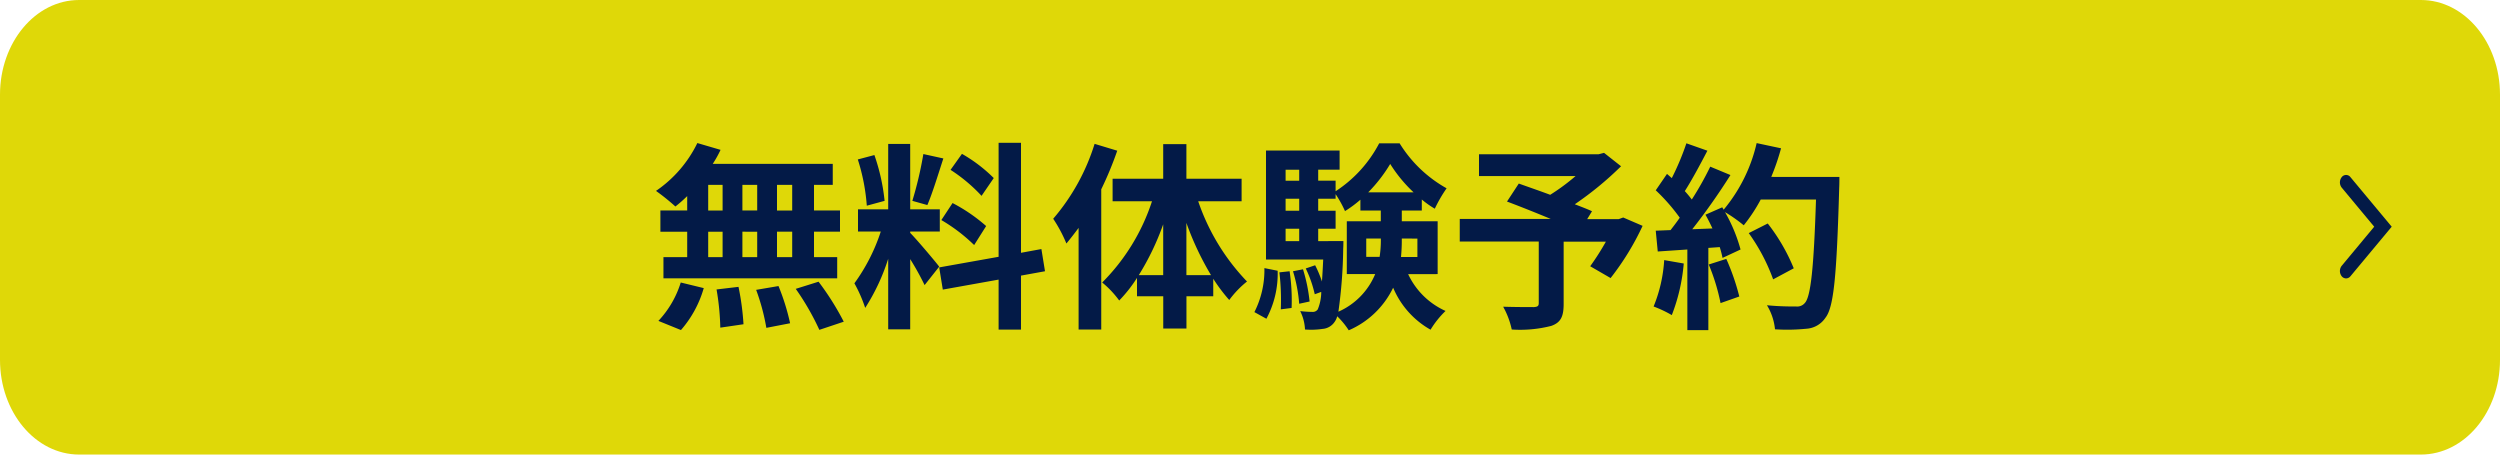 <svg xmlns="http://www.w3.org/2000/svg" width="200" height="36.364" viewBox="0 0 200 36.364">
  <g id="グループ_33746" data-name="グループ 33746" transform="translate(1865.5 -3361.61)">
    <path id="パス_60537" data-name="パス 60537" d="M6.329,0H193.671C197.166,0,200,3.392,200,7.576V28.788c0,4.184-2.834,7.576-6.329,7.576H6.329C2.834,36.364,0,32.972,0,28.788V7.576C0,3.392,2.834,0,6.329,0Z" transform="translate(-1865.5 3361.61)" fill="#DFD808"/>
    <path id="パス_60538" data-name="パス 60538" d="M-36.624-8.16H-37.84v-2.048h1.216Zm0,3.728H-37.84V-6.464h1.216Zm-6.72-2.032h1.152v2.032h-1.152Zm3.92,0v2.032h-1.184V-6.464Zm-1.184-1.7v-2.048h1.184V-8.16Zm-2.736-2.048h1.152V-8.16h-1.152Zm-1.68,2.048h-2.144v1.7h2.144v2.032h-1.9v1.7h13.9v-1.7H-34.88V-6.464h2.08v-1.7h-2.08v-2.048h1.5v-1.68h-9.6a8.613,8.613,0,0,0,.624-1.12l-1.856-.544A9.839,9.839,0,0,1-47.52-9.728,17.621,17.621,0,0,1-45.968-8.48a11,11,0,0,0,.944-.832Zm-.5,9.568A8.756,8.756,0,0,0-43.7-1.952l-1.84-.448A7.884,7.884,0,0,1-47.328.672Zm2.848-3.248a20.31,20.31,0,0,1,.3,3.056l1.856-.272a20.931,20.931,0,0,0-.4-2.992Zm3.168.032a17.05,17.05,0,0,1,.816,3.04l1.9-.368a17.831,17.831,0,0,0-.928-2.976Zm3.168-.08a20.608,20.608,0,0,1,1.888,3.28L-32.5.736a21.7,21.7,0,0,0-2.016-3.2Zm15.84-8.864a12.024,12.024,0,0,0-2.544-1.936l-.912,1.28a12.873,12.873,0,0,1,2.48,2.08Zm-4.192,3.36a13.531,13.531,0,0,1,2.624,2l.96-1.52a13.362,13.362,0,0,0-2.688-1.84Zm-1.44-5.28a29.762,29.762,0,0,1-.88,3.744l1.2.336c.4-.928.864-2.448,1.28-3.728Zm-3.1,3.744a16.042,16.042,0,0,0-.816-3.664l-1.328.352a15.822,15.822,0,0,1,.72,3.7Zm4.368,5.264c-.336-.448-1.856-2.24-2.32-2.7V-6.48h2.368V-8.256h-2.368v-5.232h-1.76v5.232H-31.36V-6.48h1.824a14.812,14.812,0,0,1-2.112,4.144,11.307,11.307,0,0,1,.864,1.968A16.421,16.421,0,0,0-28.944-4.3V1.344h1.76V-4.272a21.373,21.373,0,0,1,1.152,2.08ZM-16.4-3.3l-.288-1.776-1.632.3v-8.8h-1.792v9.12l-4.752.848.288,1.776,4.464-.8v4h1.792v-4.32Zm3.968-10.192A16.85,16.85,0,0,1-15.744-7.5,11.4,11.4,0,0,1-14.688-5.52c.32-.384.656-.816.976-1.248V1.36H-11.9V-9.856a28.021,28.021,0,0,0,1.28-3.088Zm7.344,10.5V-7.168A23.4,23.4,0,0,0-3.12-2.992Zm-3.808,0A20.791,20.791,0,0,0-6.944-7.056v4.064ZM-.672-8.9V-10.7H-5.088v-2.768H-6.944V-10.7h-4.048V-8.9H-7.84a16.361,16.361,0,0,1-3.984,6.5,7.755,7.755,0,0,1,1.36,1.44A11.11,11.11,0,0,0-9.04-2.768V-1.3h2.1V1.28h1.856V-1.3h2.144V-2.7a13.408,13.408,0,0,0,1.28,1.7A7.789,7.789,0,0,1-.24-2.48,17.285,17.285,0,0,1-4.144-8.9ZM1.312.5a7.615,7.615,0,0,0,.9-3.84L1.152-3.552a7.434,7.434,0,0,1-.8,3.52Zm1.04-3.712a18.939,18.939,0,0,1,.112,2.96l.864-.112A15.669,15.669,0,0,0,3.168-3.3ZM3.44-3.3A12.036,12.036,0,0,1,3.936-.7L4.768-.88A13.179,13.179,0,0,0,4.24-3.456ZM5.456-5.712V-6.7H6.848v-1.44H5.456V-9.1H6.848v-.368A8.789,8.789,0,0,1,7.6-8.112a9.412,9.412,0,0,0,1.232-.912v.864h1.632V-7.3H7.744v4.224h2.272A5.649,5.649,0,0,1,7.072-.064a39.3,39.3,0,0,0,.384-5.024c.016-.208.016-.624.016-.624ZM2.848-6.7H3.936v.992H2.848ZM3.936-9.1v.96H2.848V-9.1Zm0-2.32v.88H2.848v-.88Zm5.52,1.808a11.954,11.954,0,0,0,1.76-2.272,11.357,11.357,0,0,0,1.872,2.272Zm3.936,3.7v1.472H12.08a14.03,14.03,0,0,0,.064-1.408V-5.92ZM9.3-4.448V-5.92h1.168v.048a8.637,8.637,0,0,1-.1,1.424Zm5.712,1.376V-7.3H12.144V-8.16h1.6v-.88a7.27,7.27,0,0,0,1.04.736,11.08,11.08,0,0,1,.944-1.632,10.331,10.331,0,0,1-3.76-3.6H10.336A10.214,10.214,0,0,1,6.848-9.7v-.848H5.456v-.88H7.168V-12.96H1.28v8.72H5.856c-.032.688-.064,1.28-.1,1.76a9.237,9.237,0,0,0-.544-1.3l-.752.256a9.376,9.376,0,0,1,.72,2.064L5.7-1.648A3.722,3.722,0,0,1,5.424-.256a.478.478,0,0,1-.432.208,9.065,9.065,0,0,1-.976-.064A3.655,3.655,0,0,1,4.4,1.36a6.227,6.227,0,0,0,1.408-.048,1.27,1.27,0,0,0,.96-.56A1.3,1.3,0,0,0,6.976.3,6.366,6.366,0,0,1,7.9,1.424a7.027,7.027,0,0,0,3.552-3.408,6.934,6.934,0,0,0,2.992,3.36,7.4,7.4,0,0,1,1.2-1.5,6.021,6.021,0,0,1-2.992-2.944ZM29.856-7.6l-.352.128H26.976L27.36-8.1c-.368-.176-.848-.352-1.376-.56a26.379,26.379,0,0,0,3.7-3.04l-1.36-1.072-.432.112H18.32v1.744h7.728a16.654,16.654,0,0,1-2.032,1.5c-.9-.336-1.792-.64-2.512-.9l-.944,1.44c1.024.384,2.32.9,3.5,1.392h-7.28v1.808H23.1V-.752c0,.24-.1.3-.4.32-.32,0-1.5,0-2.448-.032a6.48,6.48,0,0,1,.688,1.824A10,10,0,0,0,24.1,1.072c.768-.272.992-.752.992-1.76V-5.664h3.376A20.224,20.224,0,0,1,27.216-3.7l1.632.944a21.312,21.312,0,0,0,2.56-4.176Zm3.28,3.408A11.633,11.633,0,0,1,32.288-.48a9.4,9.4,0,0,1,1.456.688A14.793,14.793,0,0,0,34.7-3.92ZM36.7-3.84a16.284,16.284,0,0,1,.944,3.088l1.5-.528a18.246,18.246,0,0,0-1.04-3.008ZM41.7-10.848a18.349,18.349,0,0,0,.784-2.288l-1.952-.416a12.74,12.74,0,0,1-2.64,5.328l-.112-.192-1.344.592c.192.336.384.72.56,1.1l-1.616.064a51.509,51.509,0,0,0,3.056-4.336l-1.616-.672A25.019,25.019,0,0,1,35.344-9.04c-.16-.208-.352-.448-.56-.672.576-.9,1.232-2.128,1.808-3.232l-1.68-.592a21.15,21.15,0,0,1-1.168,2.784l-.384-.336-.9,1.312a15.073,15.073,0,0,1,1.92,2.192c-.24.352-.5.688-.736.992l-1.184.048.16,1.664,2.368-.16V1.408h1.68V-5.168l.912-.064a8.706,8.706,0,0,1,.224.864l1.44-.672A12.743,12.743,0,0,0,38-8.032a12.226,12.226,0,0,1,1.5,1.056,13.182,13.182,0,0,0,1.36-2.064H45.28c-.176,5.456-.416,7.792-.9,8.288a.79.79,0,0,1-.672.272c-.432,0-1.344,0-2.352-.1A4.548,4.548,0,0,1,42,1.344,15.274,15.274,0,0,0,44.5,1.3a1.983,1.983,0,0,0,1.536-.88c.672-.848.9-3.376,1.1-10.384.016-.24.016-.88.016-.88ZM43.5-3.536a15.049,15.049,0,0,0-2.08-3.584l-1.52.768a15.115,15.115,0,0,1,1.952,3.7Z" transform="translate(-1765.5 3386.61)" fill="#031A47"/>
    <path id="パス_849" data-name="パス 849" d="M842.158,1200.606a.452.452,0,0,1-.348-.173.679.679,0,0,1,0-.836l2.6-3.127-2.6-3.128a.678.678,0,0,1,0-.836.436.436,0,0,1,.7,0l3.3,3.963-3.3,3.963A.452.452,0,0,1,842.158,1200.606Z" transform="translate(-2519.973 2183.277)" fill="#031A47"/>
  </g>
</svg>
